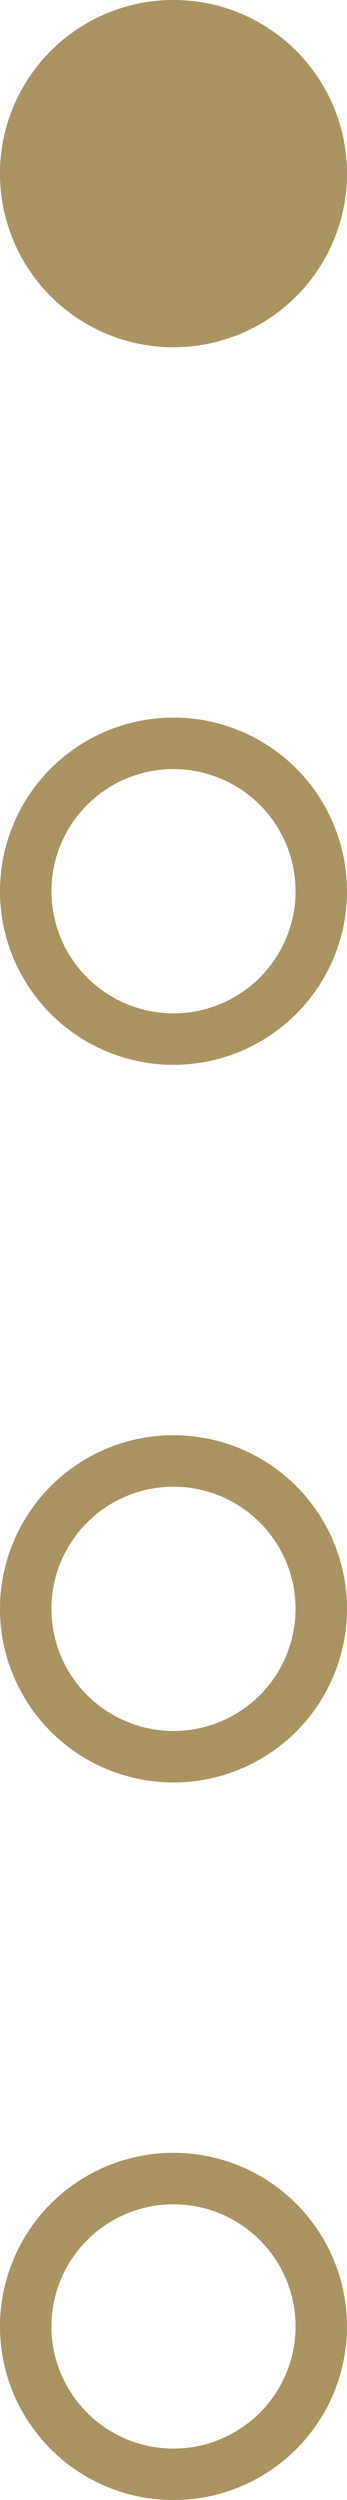 <?xml version="1.0" encoding="UTF-8"?> <svg xmlns="http://www.w3.org/2000/svg" width="13.49" height="97.125" viewBox="0 0 13.49 97.125"><g id="Groupe_741" data-name="Groupe 741" transform="translate(-470 1139.125) rotate(-90)"><g id="Groupe_737" data-name="Groupe 737" transform="translate(1042 470)"><g id="Ellipse_70" data-name="Ellipse 70" transform="translate(0 0)" fill="none" stroke="#a99462" stroke-width="2"><circle cx="6.745" cy="6.745" r="6.745" stroke="none"></circle><circle cx="6.745" cy="6.745" r="5.745" fill="none"></circle></g></g><g id="Groupe_738" data-name="Groupe 738" transform="translate(1069.878 470)"><g id="Ellipse_70-2" data-name="Ellipse 70" transform="translate(0 0)" fill="none" stroke="#a99462" stroke-width="2"><circle cx="6.745" cy="6.745" r="6.745" stroke="none"></circle><circle cx="6.745" cy="6.745" r="5.745" fill="none"></circle></g></g><g id="Groupe_739" data-name="Groupe 739" transform="translate(1097.757 470)"><g id="Ellipse_70-3" data-name="Ellipse 70" transform="translate(0 0)" fill="none" stroke="#a99462" stroke-width="2"><circle cx="6.745" cy="6.745" r="6.745" stroke="none"></circle><circle cx="6.745" cy="6.745" r="5.745" fill="none"></circle></g></g><g id="Groupe_740" data-name="Groupe 740" transform="translate(1125.635 470)"><g id="Ellipse_70-4" data-name="Ellipse 70" transform="translate(0 0)" fill="#a99462" stroke="#a99462" stroke-width="2"><circle cx="6.745" cy="6.745" r="6.745" stroke="none"></circle><circle cx="6.745" cy="6.745" r="5.745" fill="none"></circle></g></g></g></svg> 